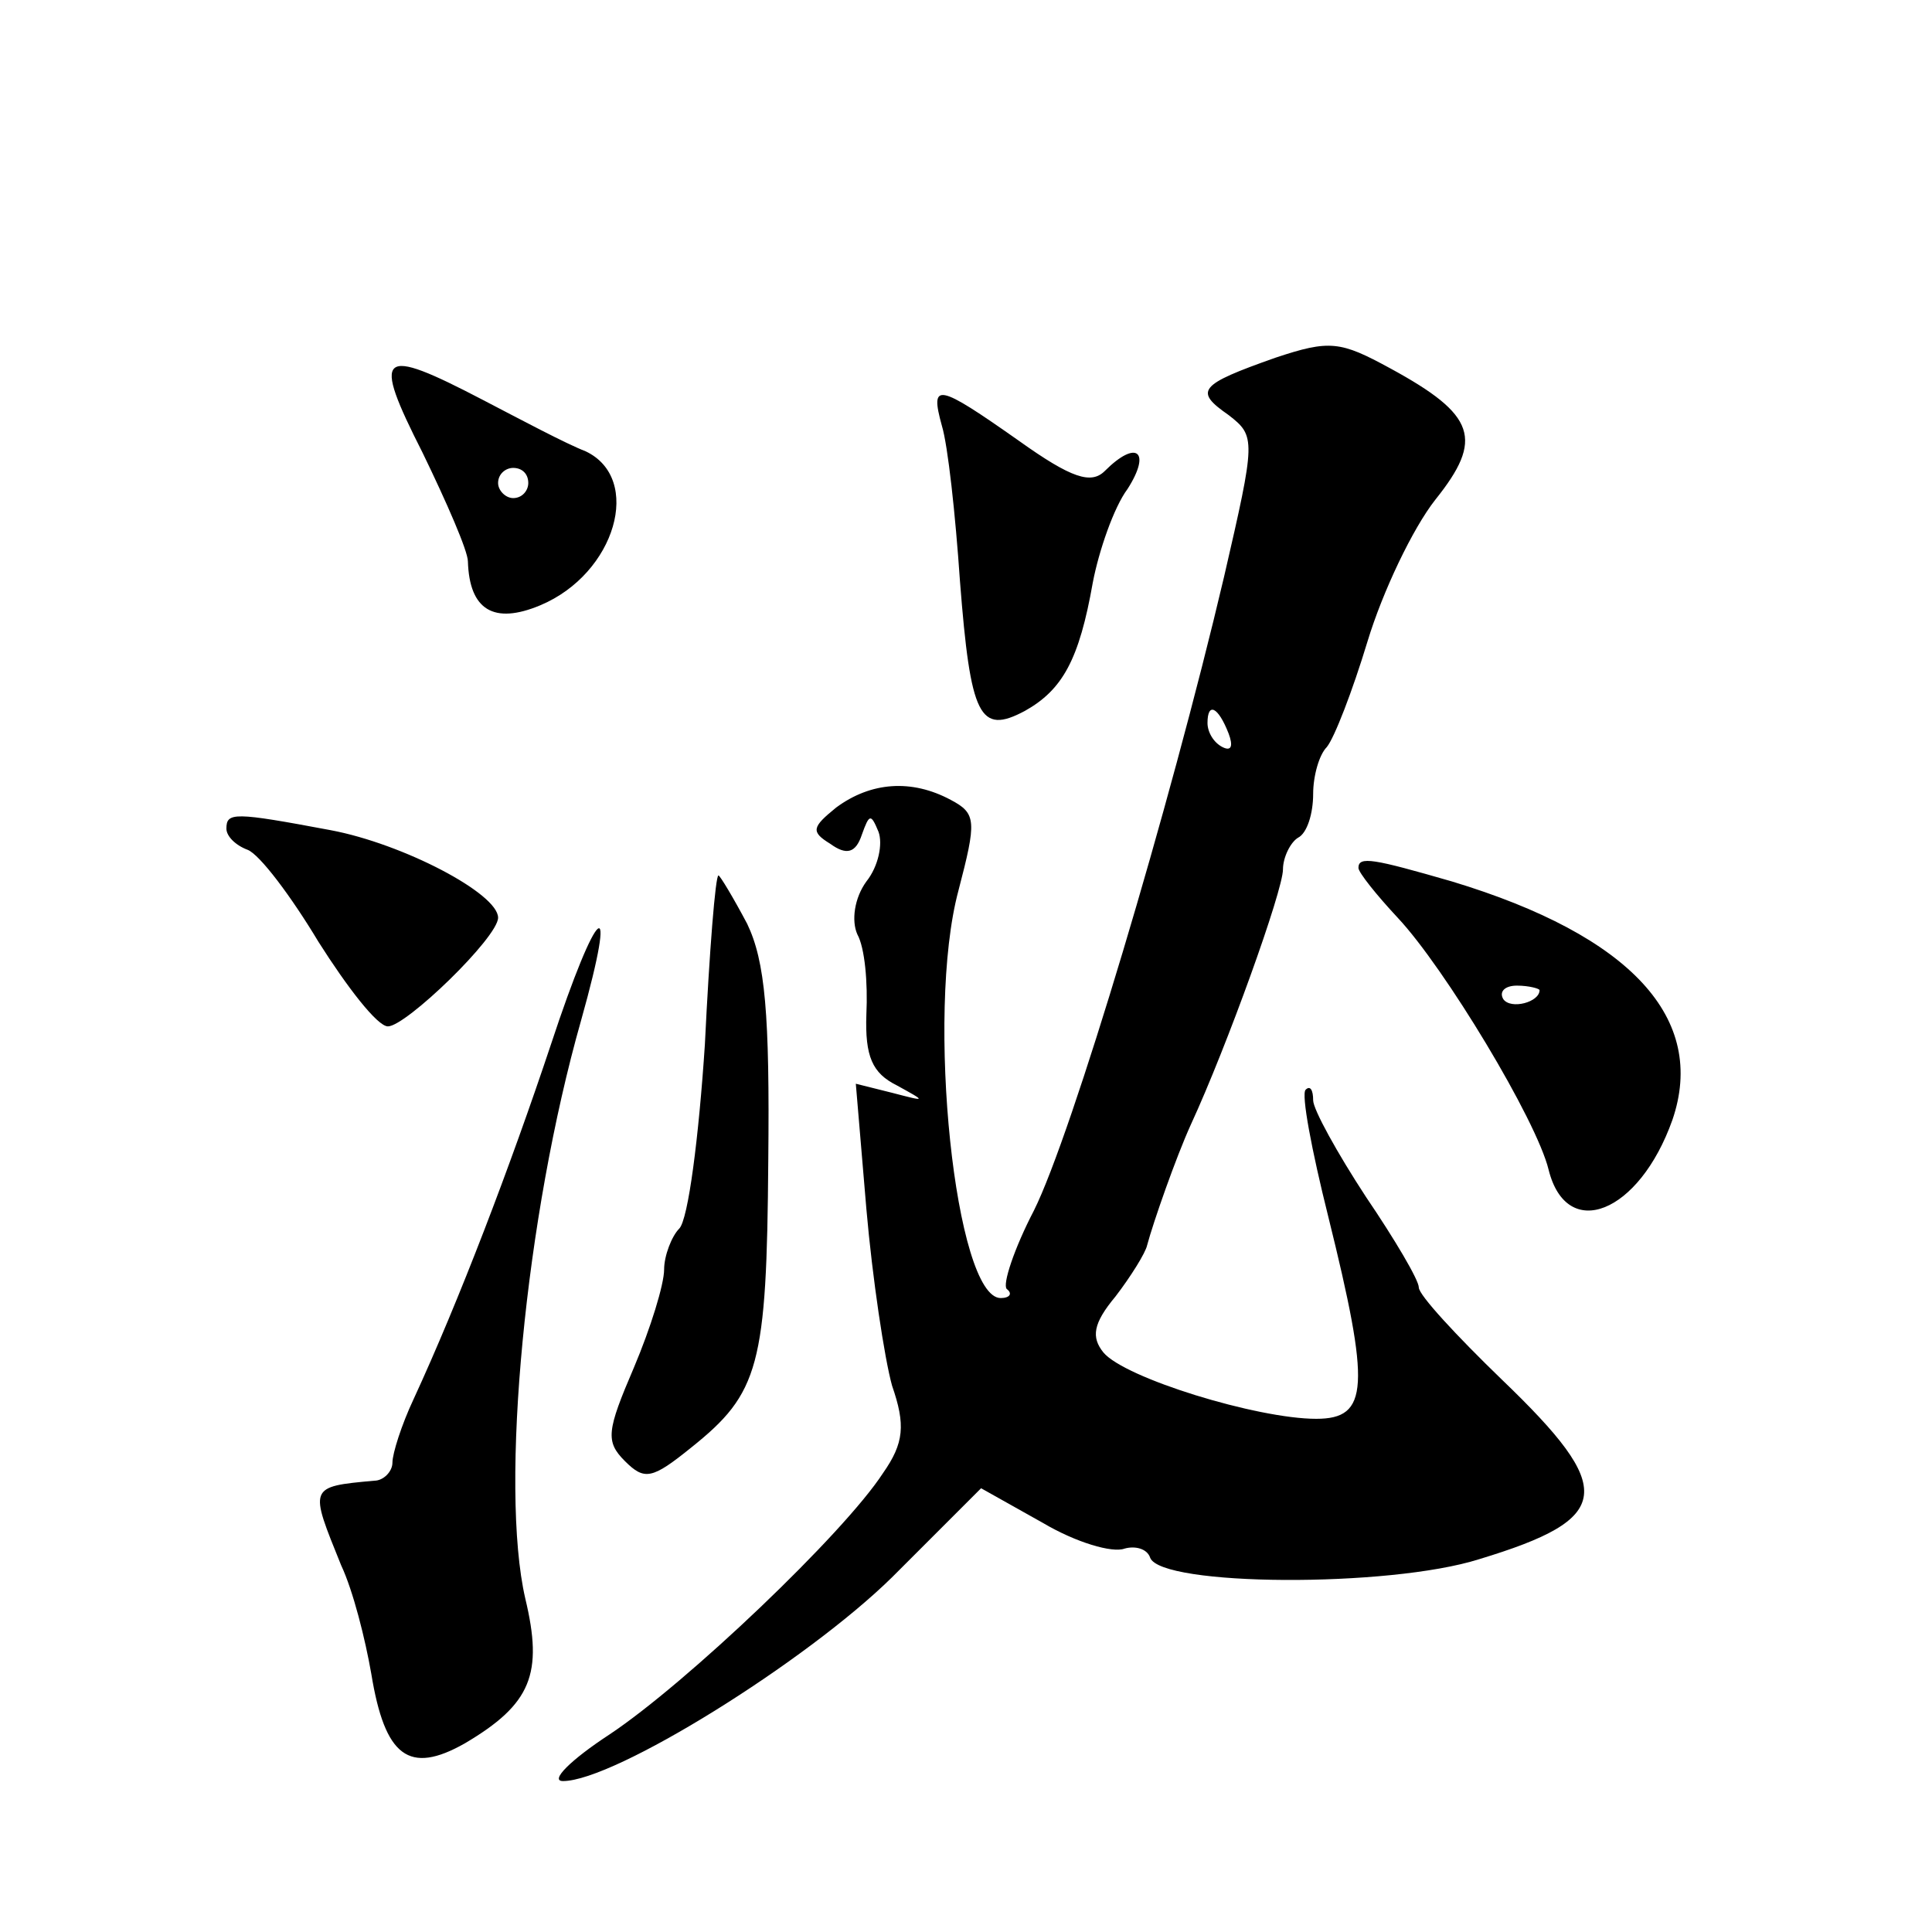 <?xml version="1.0" standalone="no"?>
<!DOCTYPE svg PUBLIC "-//W3C//DTD SVG 20010904//EN"
 "http://www.w3.org/TR/2001/REC-SVG-20010904/DTD/svg10.dtd">
<svg version="1.0" xmlns="http://www.w3.org/2000/svg"
 width="128pt" height="128pt" viewBox="0 0 128 128"
 preserveAspectRatio="xMidYMid meet">
<g transform="translate(0,128) scale(0.1,-0.1)"
fill="#0" stroke="none">
<path d="M845 1043 c-51 -18 -54 -22 -31 -38 18 -14 18 -16 -3 -107 -36 -153 -101
-370 -126 -420 -13 -25 -21 -49 -18 -52 4 -3 2 -6 -4 -6 -30 0 -50 188 -28 270
12 46 12 51 -5 60 -26 14 -53 12 -76 -5 -16 -13 -17 -16 -4 -24 11 -8 17 -6 21
6 5 14 6 14 11 2 3 -8 0 -23 -8 -33 -8 -11 -10 -26 -6 -35 5 -9 7 -32 6 -53 -1
-28 4 -39 20 -47 20 -11 20 -11 -3 -5 l-24 6 7 -83 c4 -46 12 -99 17 -117 9 -26
8 -38 -6 -58 -26 -40 -130 -139 -181 -173 -26 -17 -40 -31 -31 -31 34 0 161 79
218 135 l59 59 41 -23 c22 -13 46 -20 54 -17 7 2 15 0 17 -6 7 -19 158 -20 218
-1 89 27 91 46 15 119 -30 29 -55 56 -55 61 0 5 -16 32 -35 60 -19 29 -35 58 -35
64 0 7 -2 10 -5 7 -3 -3 4 -40 15 -84 28 -113 27 -134 -8 -134 -39 0 -127 27 -141
44 -8 10 -7 19 8 37 10 13 20 29 21 34 4 15 19 58 29 80 24 52 61 155 61 169 0
8 5 18 10 21 6 3 10 16 10 29 0 12 4 26 9 31 5 6 17 37 27 70 10 33 30 75 45 94
32 40 27 56 -30 87 -33 18 -40 19 -76 7z m-31 -249 c3 -8 2 -12 -4 -9 -6 3 -10
10 -10 16 0 14 7 11 14 -7z M280 980 c16 -33 30 -65 30 -72 1 -32 17 -42 48 -29
50 21 68 84 30 102 -13 5 -43 21 -68 34 -69 36 -74 32 -40 -35z m70 -20 c0 -5 -4
-10 -10 -10 -5 0 -10 5 -10 10 0 6 5 10 10 10 6 0 10 -4 10 -10z M624 998 c4 -13
9 -59 12 -103 7 -90 13 -102 43 -86 25 14 36 34 45 85 4 21 14 50 23 62 16 25 6
33 -15 12 -9 -9 -22 -5 -57 20 -54 38 -59 39 -51 10z M150 731 c0 -5 6 -11 14 -14
8 -3 29 -31 47 -61 19 -30 39 -56 46 -56 12 0 73 59 73 72 0 16 -63 49 -111 58
-64 12 -69 12 -69 1z M900 705 c0 -3 12 -18 26 -33 31 -33 92 -134 100 -167 12
-48 60 -29 82 33 23 67 -27 122 -146 158 -52 15 -62 17 -62 9z m120 -81 c0 -8 -19
-13 -24 -6 -3 5 1 9 9 9 8 0 15 -2 15 -3z M467 588 c-4 -61 -11 -116 -17 -122 -5
-5 -10 -18 -10 -27 0 -10 -9 -39 -20 -65 -18 -42 -19 -49 -6 -62 13 -13 18 -12
44 9 45 36 50 54 51 190 1 97 -2 132 -14 157 -9 17 -18 32 -19 32 -2 0 -6 -50 -9
-112z M365 588 c-27 -81 -61 -170 -91 -235 -8 -17 -14 -36 -14 -42 0 -6 -6 -12
-12 -12 -44 -4 -43 -4 -22 -56 8 -17 16 -49 20 -72 9 -55 25 -67 62 -46 44 26 52
46 40 96 -17 74 0 253 37 383 25 89 11 78 -20 -16z"/>
</g>
</svg>
